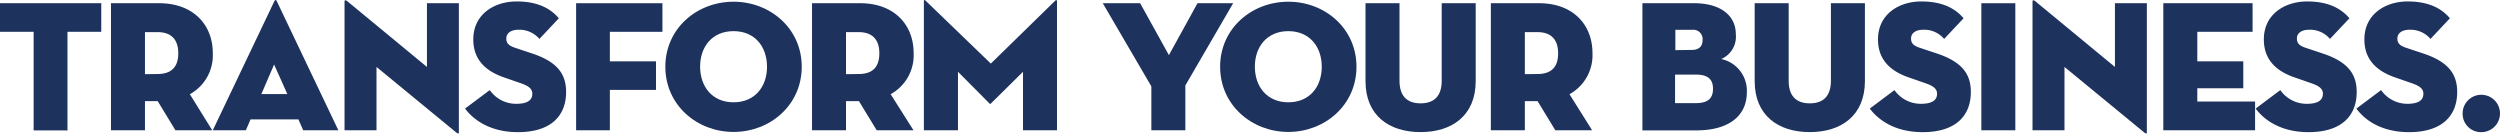 <svg xmlns="http://www.w3.org/2000/svg" viewBox="0 0 481.67 25.73"><defs><style>.a4c11d96-2cdc-4638-b644-c47a9b6a69f2{fill:#1e325e;}</style></defs><title>transform-business</title><g id="f3927e86-197f-4f0a-8532-7ca7c33aae70" data-name="Layer 2"><g id="ba7f0b20-53b5-4b47-96a4-e9272b4ce1bc" data-name="Layer 1"><path class="a4c11d96-2cdc-4638-b644-c47a9b6a69f2" d="M6.48,6.13H0V.62H19.51V6.13H13v19H6.48Z"/><path class="a4c11d96-2cdc-4638-b644-c47a9b6a69f2" d="M40.89,25.1H33.8l-3.42-5.62H27.93V25.1H21.38V.62h9.29C37.26.62,41,4.8,41,10.23a8.56,8.56,0,0,1-4.42,7.92ZM30.35,14.26c2.95,0,4-1.65,4-4s-1.08-4.07-4-4.07H27.93v8.1Z"/><path class="a4c11d96-2cdc-4638-b644-c47a9b6a69f2" d="M47.37,25.1H41L52.88.19c.11-.25.33-.25.43,0L65.19,25.1H58.42L57.49,23H48.27Zm5.44-12.67-2.45,5.69h5Z"/><path class="a4c11d96-2cdc-4638-b644-c47a9b6a69f2" d="M72.54,12.9V25.1H66.38V.3c0-.22.11-.4.51-.08L82.26,12.9V.62h6.15V25.46c0,.29-.11.39-.5.07Z"/><path class="a4c11d96-2cdc-4638-b644-c47a9b6a69f2" d="M89.6,20.92l4.76-3.56A6.19,6.19,0,0,0,99.47,20c1.94,0,3.09-.57,3.09-1.94,0-1-.79-1.55-2.41-2.09l-2.88-1c-3.56-1.19-6.08-3.35-6.08-7.38,0-4.82,4-7.31,8.35-7.31s6.69,1.55,8.13,3.24L103.93,7.5a5.06,5.06,0,0,0-4-1.77c-1.59,0-2.38.72-2.38,1.69s.54,1.41,1.73,1.8l3.24,1.08c4.9,1.62,6.55,4,6.55,7.42,0,4.5-2.81,7.74-9.29,7.74C94.25,25.46,91.12,22.94,89.6,20.92Z"/><path class="a4c11d96-2cdc-4638-b644-c47a9b6a69f2" d="M111,.62h16.63V6.13H117.5v5.69h8.89v5.5H117.5V25.1H111Z"/><path class="a4c11d96-2cdc-4638-b644-c47a9b6a69f2" d="M128.19,12.86c0-7.38,6.09-12.53,13.14-12.53s13.14,5.15,13.14,12.53-6.08,12.56-13.14,12.56S128.19,20.24,128.19,12.86Zm19.59,0C147.78,9,145.44,6,141.33,6s-6.44,3-6.44,6.84,2.34,6.87,6.44,6.87S147.78,16.71,147.78,12.86Z"/><path class="a4c11d96-2cdc-4638-b644-c47a9b6a69f2" d="M176,25.1h-7.09l-3.42-5.62H163V25.1h-6.55V.62h9.28c6.59,0,10.3,4.18,10.3,9.61a8.57,8.57,0,0,1-4.43,7.92ZM165.42,14.26c3,0,4-1.65,4-4s-1.08-4.07-4-4.07H163v8.1Z"/><path class="a4c11d96-2cdc-4638-b644-c47a9b6a69f2" d="M178,.19c0-.22.14-.25.32-.07L190.9,12.25,203.32.12c.15-.15.33-.11.33.07V25.1H197.1V13.83l-6.16,6.08c-.14.15-.18.15-.32,0l-6.05-6.08V25.1H178Z"/><path class="a4c11d96-2cdc-4638-b644-c47a9b6a69f2" d="M212.47.62h7.2l5.54,10,5.51-10h6.87l-9.21,15.84V25.1h-6.55V16.64Z"/><path class="a4c11d96-2cdc-4638-b644-c47a9b6a69f2" d="M235.08,12.86c0-7.38,6.08-12.53,13.14-12.53s13.13,5.15,13.13,12.53-6.08,12.56-13.13,12.56S235.08,20.24,235.08,12.86Zm19.58,0C254.66,9,252.32,6,248.22,6s-6.45,3-6.45,6.84,2.34,6.87,6.45,6.87S254.66,16.71,254.66,12.86Z"/><path class="a4c11d96-2cdc-4638-b644-c47a9b6a69f2" d="M263.09,15.63V.62h6.55V15.56c0,2.77,1.29,4.35,4.06,4.35s4.07-1.58,4.07-4.35V.62h6.55v15c0,6.59-4.5,9.83-10.62,9.83S263.09,22.22,263.09,15.63Z"/><path class="a4c11d96-2cdc-4638-b644-c47a9b6a69f2" d="M306.75,25.1h-7.09l-3.42-5.62h-2.45V25.1h-6.55V.62h9.29c6.59,0,10.29,4.18,10.29,9.61a8.57,8.57,0,0,1-4.43,7.92ZM296.2,14.26c3,0,4-1.65,4-4s-1.08-4.07-4-4.07h-2.41v8.1Z"/><path class="a4c11d96-2cdc-4638-b644-c47a9b6a69f2" d="M316.44.62h10c4.86,0,8,2.23,8,6a4.68,4.68,0,0,1-2.81,4.75,6.24,6.24,0,0,1,4.93,6.4c0,4.68-3.63,7.35-9.71,7.35H316.44Zm9.5,9c1.44,0,2.09-.72,2.09-1.88a1.8,1.8,0,0,0-2-2h-3.24V9.66Zm.79,10.25c2.52,0,3.31-1.08,3.31-2.77s-.83-2.73-3.31-2.73h-4v5.5Z"/><path class="a4c11d96-2cdc-4638-b644-c47a9b6a69f2" d="M338.07,15.63V.62h6.55V15.56c0,2.77,1.3,4.35,4.07,4.35s4.07-1.58,4.07-4.35V.62h6.55v15c0,6.59-4.5,9.83-10.62,9.83S338.07,22.22,338.07,15.63Z"/><path class="a4c11d96-2cdc-4638-b644-c47a9b6a69f2" d="M360.25,20.92,365,17.36A6.2,6.2,0,0,0,370.11,20c1.94,0,3.1-.57,3.1-1.94,0-1-.8-1.55-2.42-2.09l-2.88-1c-3.56-1.19-6.08-3.35-6.08-7.38,0-4.82,4-7.31,8.35-7.31s6.7,1.55,8.14,3.24L374.57,7.5a5,5,0,0,0-4-1.77c-1.58,0-2.37.72-2.37,1.69s.54,1.41,1.72,1.8l3.24,1.08c4.9,1.62,6.56,4,6.56,7.42,0,4.5-2.81,7.74-9.29,7.74C364.89,25.46,361.76,22.94,360.25,20.92Z"/><path class="a4c11d96-2cdc-4638-b644-c47a9b6a69f2" d="M381.74.62h6.55V25.1h-6.55Z"/><path class="a4c11d96-2cdc-4638-b644-c47a9b6a69f2" d="M397.76,12.9V25.1H391.6V.3c0-.22.11-.4.51-.08L407.48,12.9V.62h6.15V25.46c0,.29-.11.39-.5.07Z"/><path class="a4c11d96-2cdc-4638-b644-c47a9b6a69f2" d="M416.8.62H434V6.13H423.35v5.69h8.86V17h-8.86v2.56h11.13V25.1H416.8Z"/><path class="a4c11d96-2cdc-4638-b644-c47a9b6a69f2" d="M434.59,20.92l4.75-3.56A6.2,6.2,0,0,0,444.45,20c1.94,0,3.1-.57,3.1-1.94,0-1-.8-1.55-2.42-2.09l-2.88-1c-3.56-1.19-6.08-3.35-6.08-7.38,0-4.82,4-7.31,8.35-7.31s6.7,1.55,8.14,3.24L448.91,7.5a5,5,0,0,0-4-1.77c-1.58,0-2.37.72-2.37,1.69s.54,1.41,1.72,1.8l3.24,1.08c4.9,1.62,6.56,4,6.56,7.42,0,4.5-2.81,7.74-9.29,7.74C439.23,25.46,436.1,22.94,434.59,20.92Z"/><path class="a4c11d96-2cdc-4638-b644-c47a9b6a69f2" d="M454,20.92l4.76-3.56A6.19,6.19,0,0,0,463.82,20c1.94,0,3.09-.57,3.09-1.94,0-1-.79-1.55-2.41-2.09l-2.88-1c-3.56-1.19-6.08-3.35-6.08-7.38,0-4.82,4-7.31,8.35-7.31s6.69,1.55,8.13,3.24L468.28,7.5a5.06,5.06,0,0,0-4-1.77c-1.58,0-2.38.72-2.38,1.69s.54,1.41,1.73,1.8l3.24,1.08c4.9,1.62,6.55,4,6.55,7.42,0,4.5-2.81,7.74-9.28,7.74C458.6,25.46,455.47,22.94,454,20.92Z"/><path class="a4c11d96-2cdc-4638-b644-c47a9b6a69f2" d="M474.47,21.93a3.6,3.6,0,1,1,3.6,3.53A3.53,3.53,0,0,1,474.47,21.93Z"/></g></g></svg>